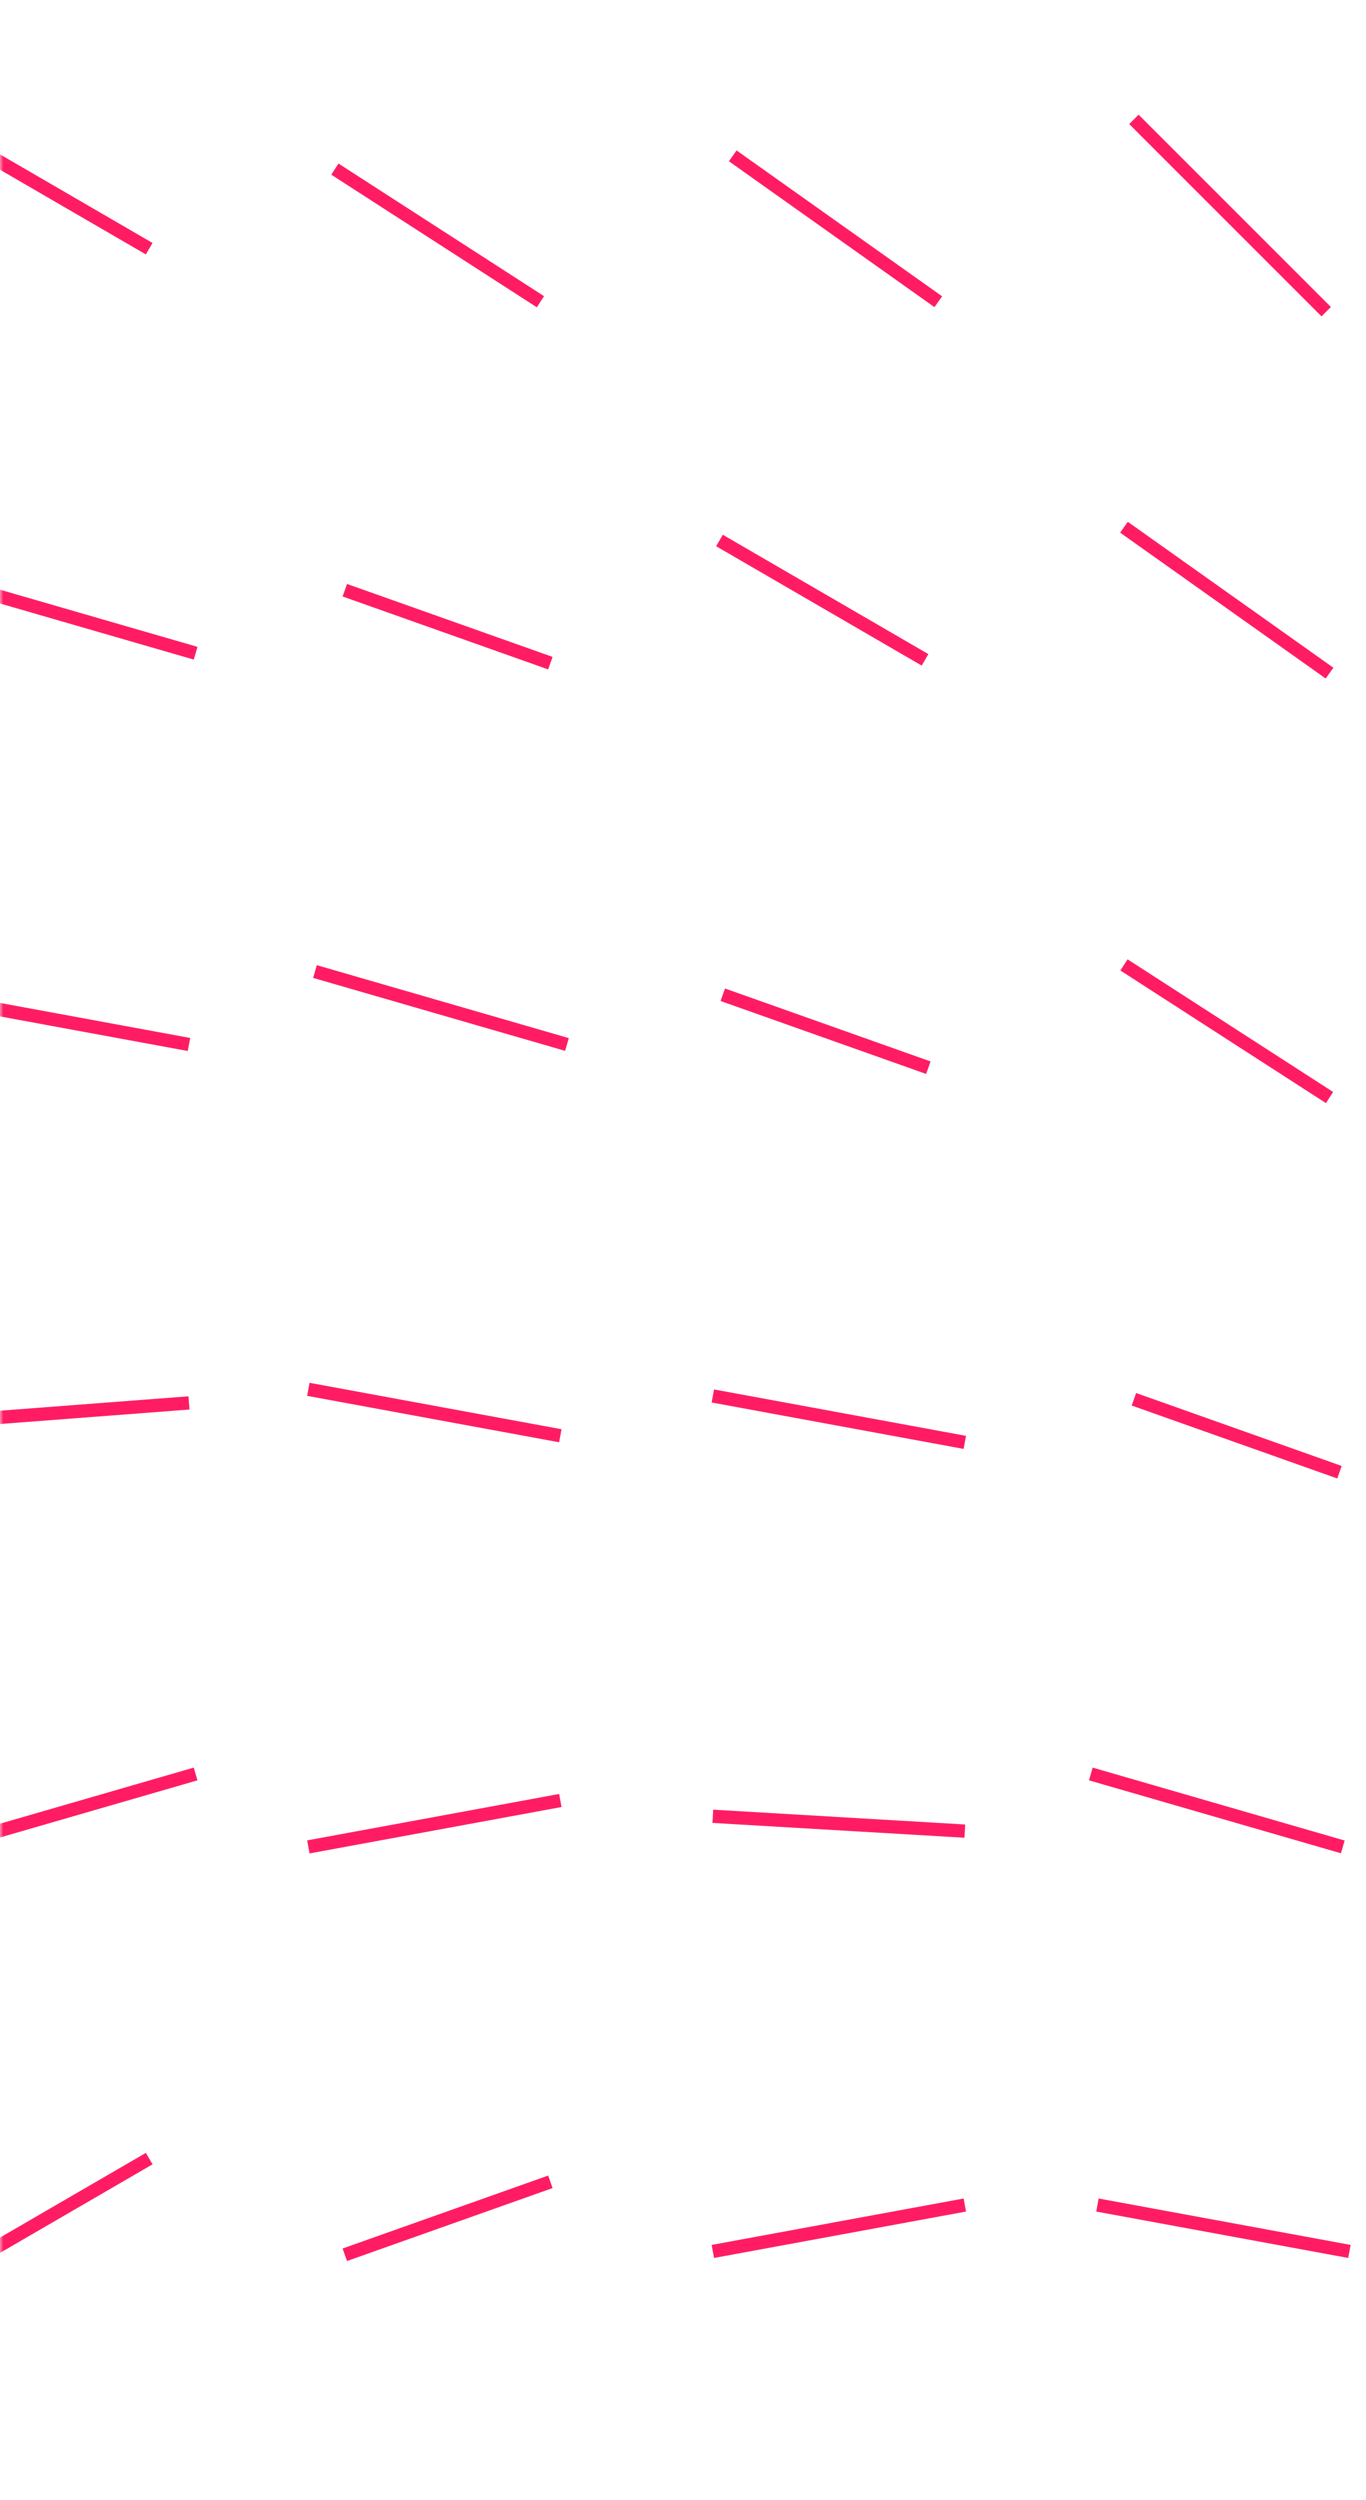 <svg width="206" height="377" viewBox="0 0 206 377" fill="none" xmlns="http://www.w3.org/2000/svg">
<mask id="mask0" style="mask-type:alpha" maskUnits="userSpaceOnUse" x="0" y="0" width="250" height="377">
<rect width="250" height="377" fill="white"/>
</mask>
<g mask="url(#mask0)">
<path d="M46.5 209.5L84.5 216.5" stroke="#FF1C63" stroke-width="2"/>
<path d="M-9.5 214.451L28.5 211.549" stroke="#FF1C63" stroke-width="2"/>
<path d="M-8.5 278.5L29.5 267.5" stroke="#FF1C63" stroke-width="2"/>
<path d="M46.5 278.5L84.5 271.5" stroke="#FF1C63" stroke-width="2"/>
<path d="M-8.5 343.5L22.5 325.5" stroke="#FF1C63" stroke-width="2"/>
<path d="M52 340L83 329" stroke="#FF1C63" stroke-width="2"/>
<path d="M107.5 339.5L145.5 332.5" stroke="#FF1C63" stroke-width="2"/>
<path d="M165.5 332.5L203.5 339.5" stroke="#FF1C63" stroke-width="2"/>
<path d="M107.5 273.882L145.5 276.118" stroke="#FF1C63" stroke-width="2"/>
<path d="M-8.5 19.5L22.5 37.5" stroke="#FF1C63" stroke-width="2"/>
<path d="M50.5 25.5L81.5 45.5" stroke="#FF1C63" stroke-width="2"/>
<path d="M110.5 23.5L141.5 45.5" stroke="#FF1C63" stroke-width="2"/>
<path d="M171 18L200 47" stroke="#FF1C63" stroke-width="2"/>
<path d="M-8.5 87.5L29.5 98.5" stroke="#FF1C63" stroke-width="2"/>
<path d="M52 89L83 100" stroke="#FF1C63" stroke-width="2"/>
<path d="M108.5 81.5L139.5 99.5" stroke="#FF1C63" stroke-width="2"/>
<path d="M169.5 79.5L200.5 101.5" stroke="#FF1C63" stroke-width="2"/>
<path d="M-9.5 150.5L28.5 157.5" stroke="#FF1C63" stroke-width="2"/>
<path d="M47.5 146.5L85.5 157.5" stroke="#FF1C63" stroke-width="2"/>
<path d="M109 150L140 161" stroke="#FF1C63" stroke-width="2"/>
<path d="M169.5 145.5L200.5 165.5" stroke="#FF1C63" stroke-width="2"/>
<path d="M107.5 210.5L145.5 217.5" stroke="#FF1C63" stroke-width="2"/>
<path d="M171 211L202 222" stroke="#FF1C63" stroke-width="2"/>
<path d="M164.5 267.5L202.5 278.5" stroke="#FF1C63" stroke-width="2"/>
</g>
</svg>
